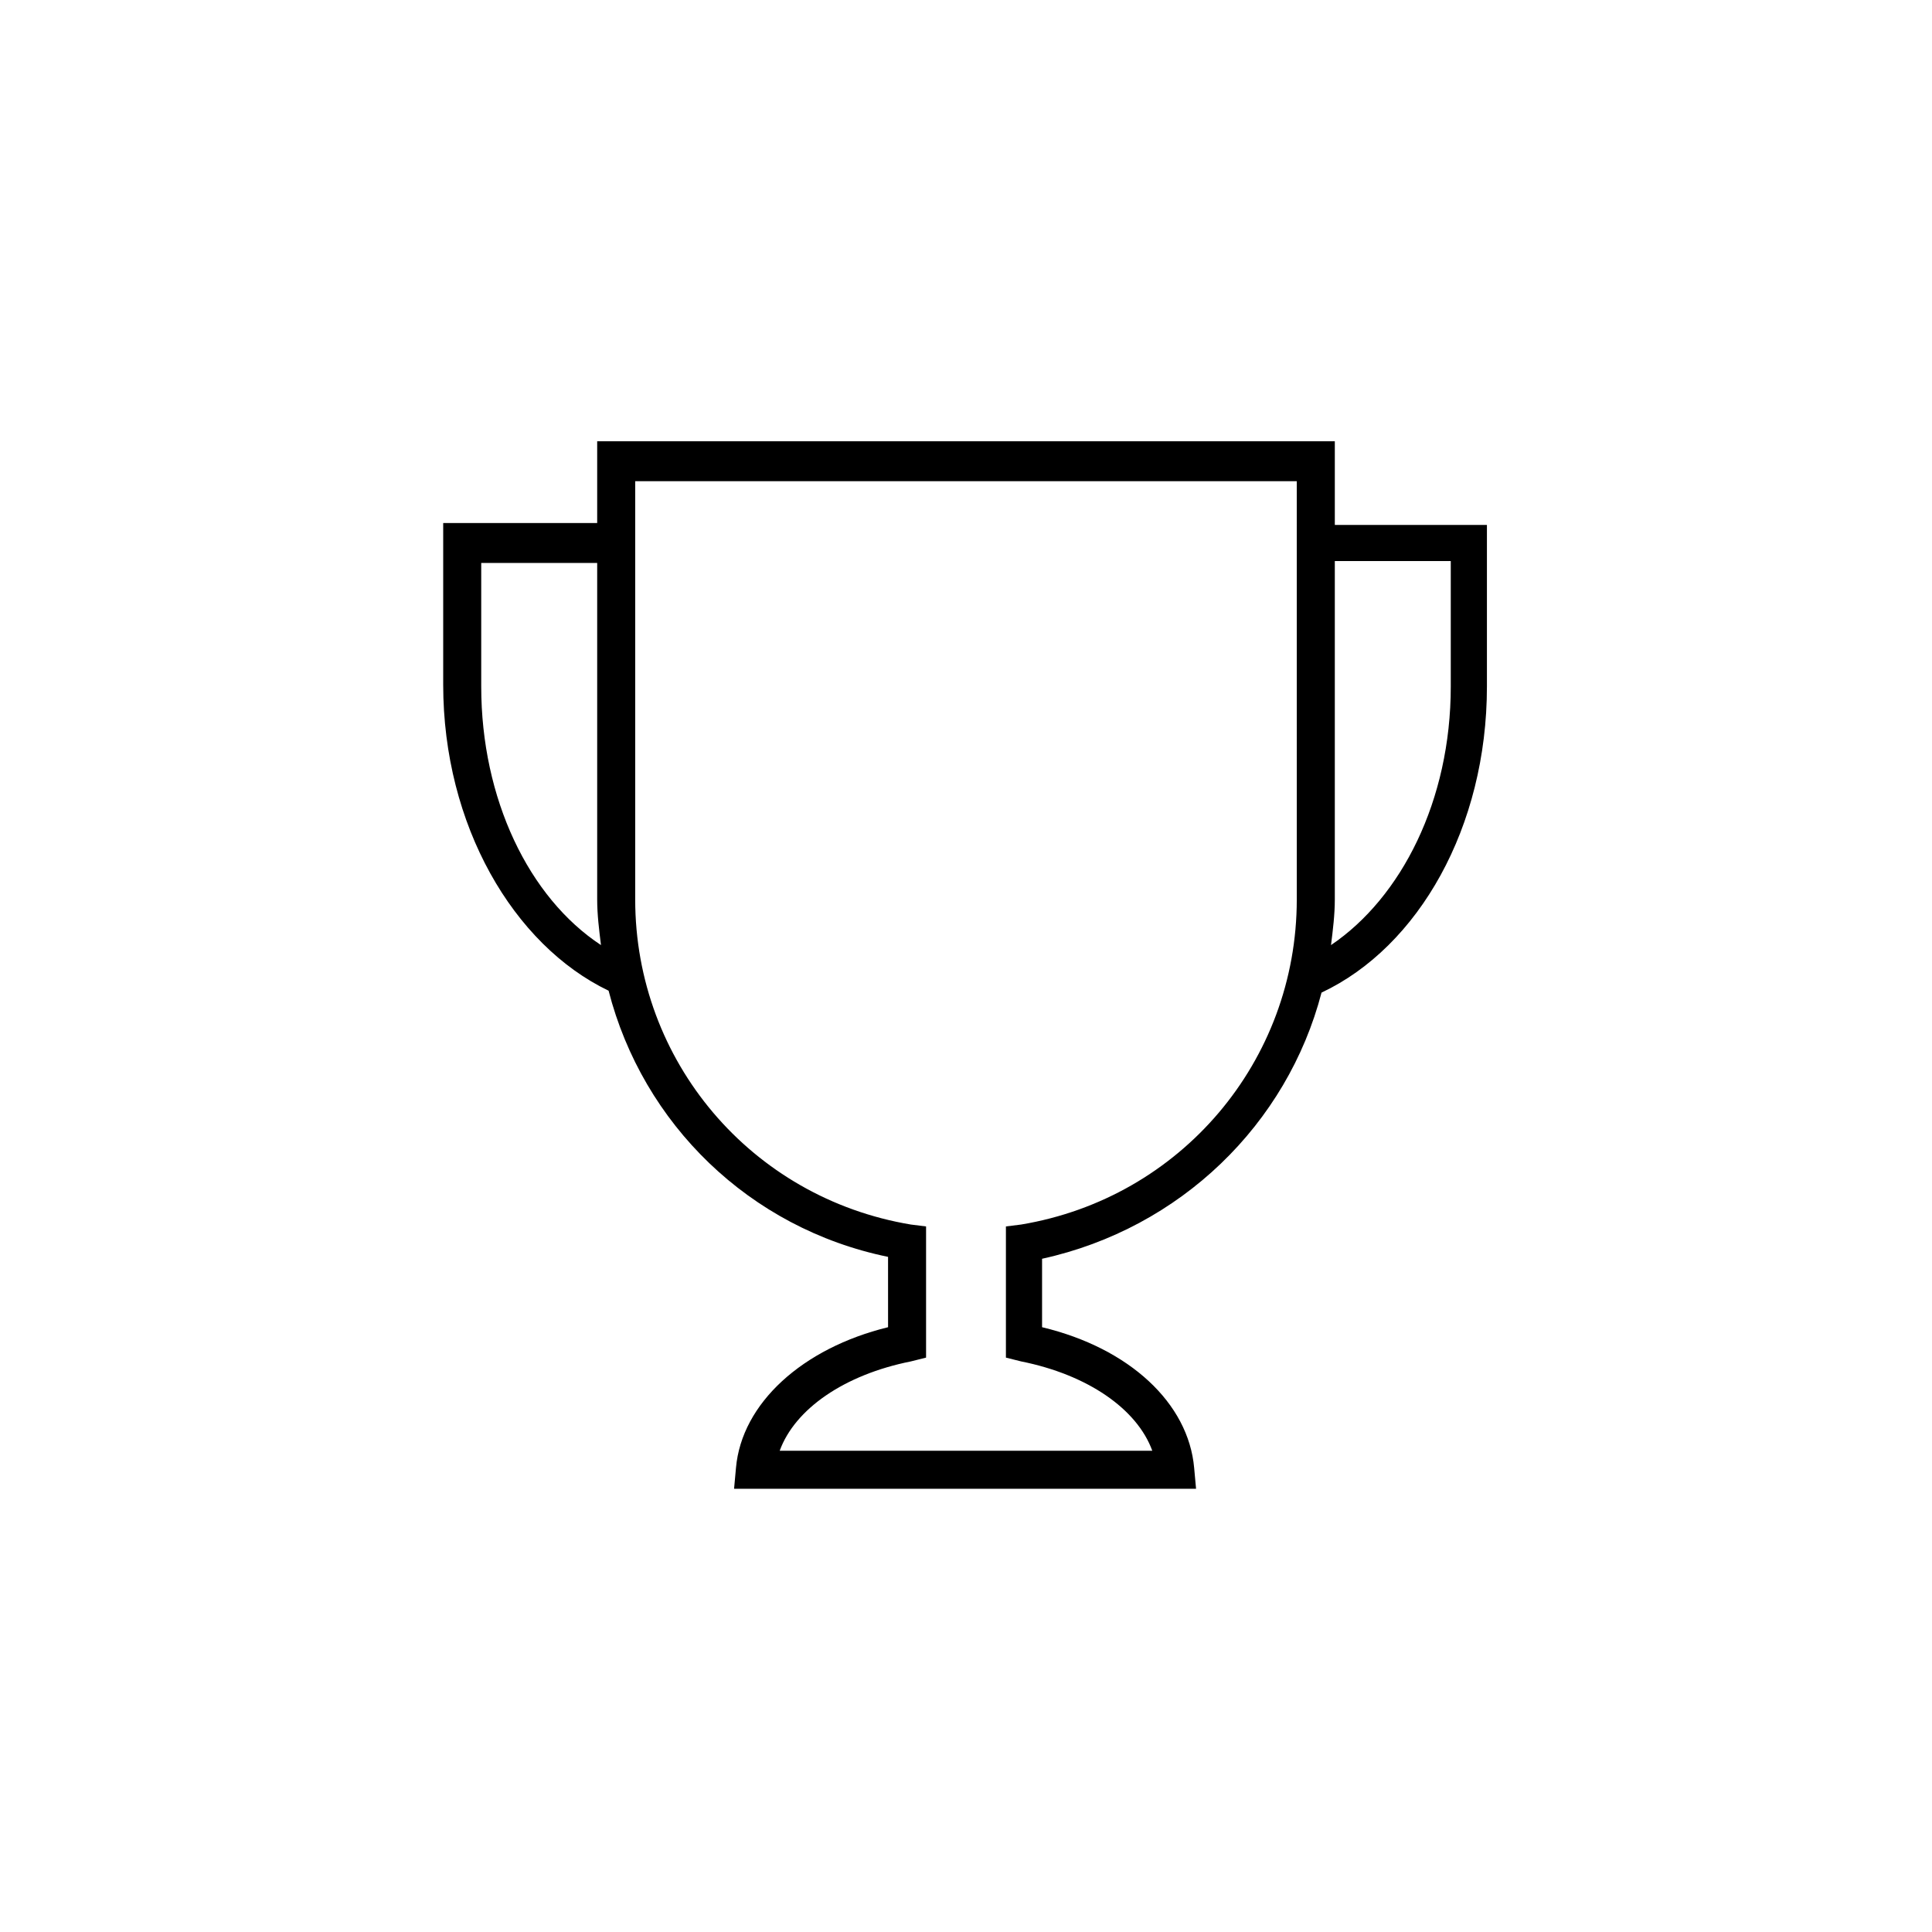 <?xml version="1.0" encoding="UTF-8"?>
<!-- The Best Svg Icon site in the world: iconSvg.co, Visit us! https://iconsvg.co -->
<svg fill="#000000" width="800px" height="800px" version="1.1" viewBox="144 144 512 512" xmlns="http://www.w3.org/2000/svg">
 <path d="m497.74 282.61v-21.664h-195.48v21.664h-40.809v42.824c0 37.281 18.641 69.023 43.832 81.113 9.07 35.266 37.281 62.977 74.059 70.535l0.004 18.641c-22.672 5.543-38.793 20.152-40.305 37.281l-0.504 5.543h122.43l-0.504-5.543c-1.512-17.129-17.129-31.738-40.305-37.281v-18.137c36.777-8.062 64.992-35.77 74.059-70.535 25.695-12.09 43.832-43.832 43.832-81.113v-42.824h-40.305zm-226.21 43.328v-32.746h30.73v89.176c0 4.031 0.504 8.062 1.008 12.09-19.145-12.594-31.738-38.793-31.738-68.52zm216.13 56.426c0 42.824-30.73 79.098-73.051 86.152l-4.031 0.504v34.762l4.031 1.008c17.633 3.527 30.73 12.594 34.762 23.68h-98.746c4.031-11.082 17.129-20.152 34.762-23.68l4.031-1.008v-34.762l-4.031-0.504c-42.32-7.055-73.051-43.328-73.051-86.152v-110.84h175.32zm40.809-56.426c0 30.23-13.098 55.922-31.738 68.52 0.504-4.031 1.008-8.062 1.008-12.09v-89.68h30.73z"/>
</svg>